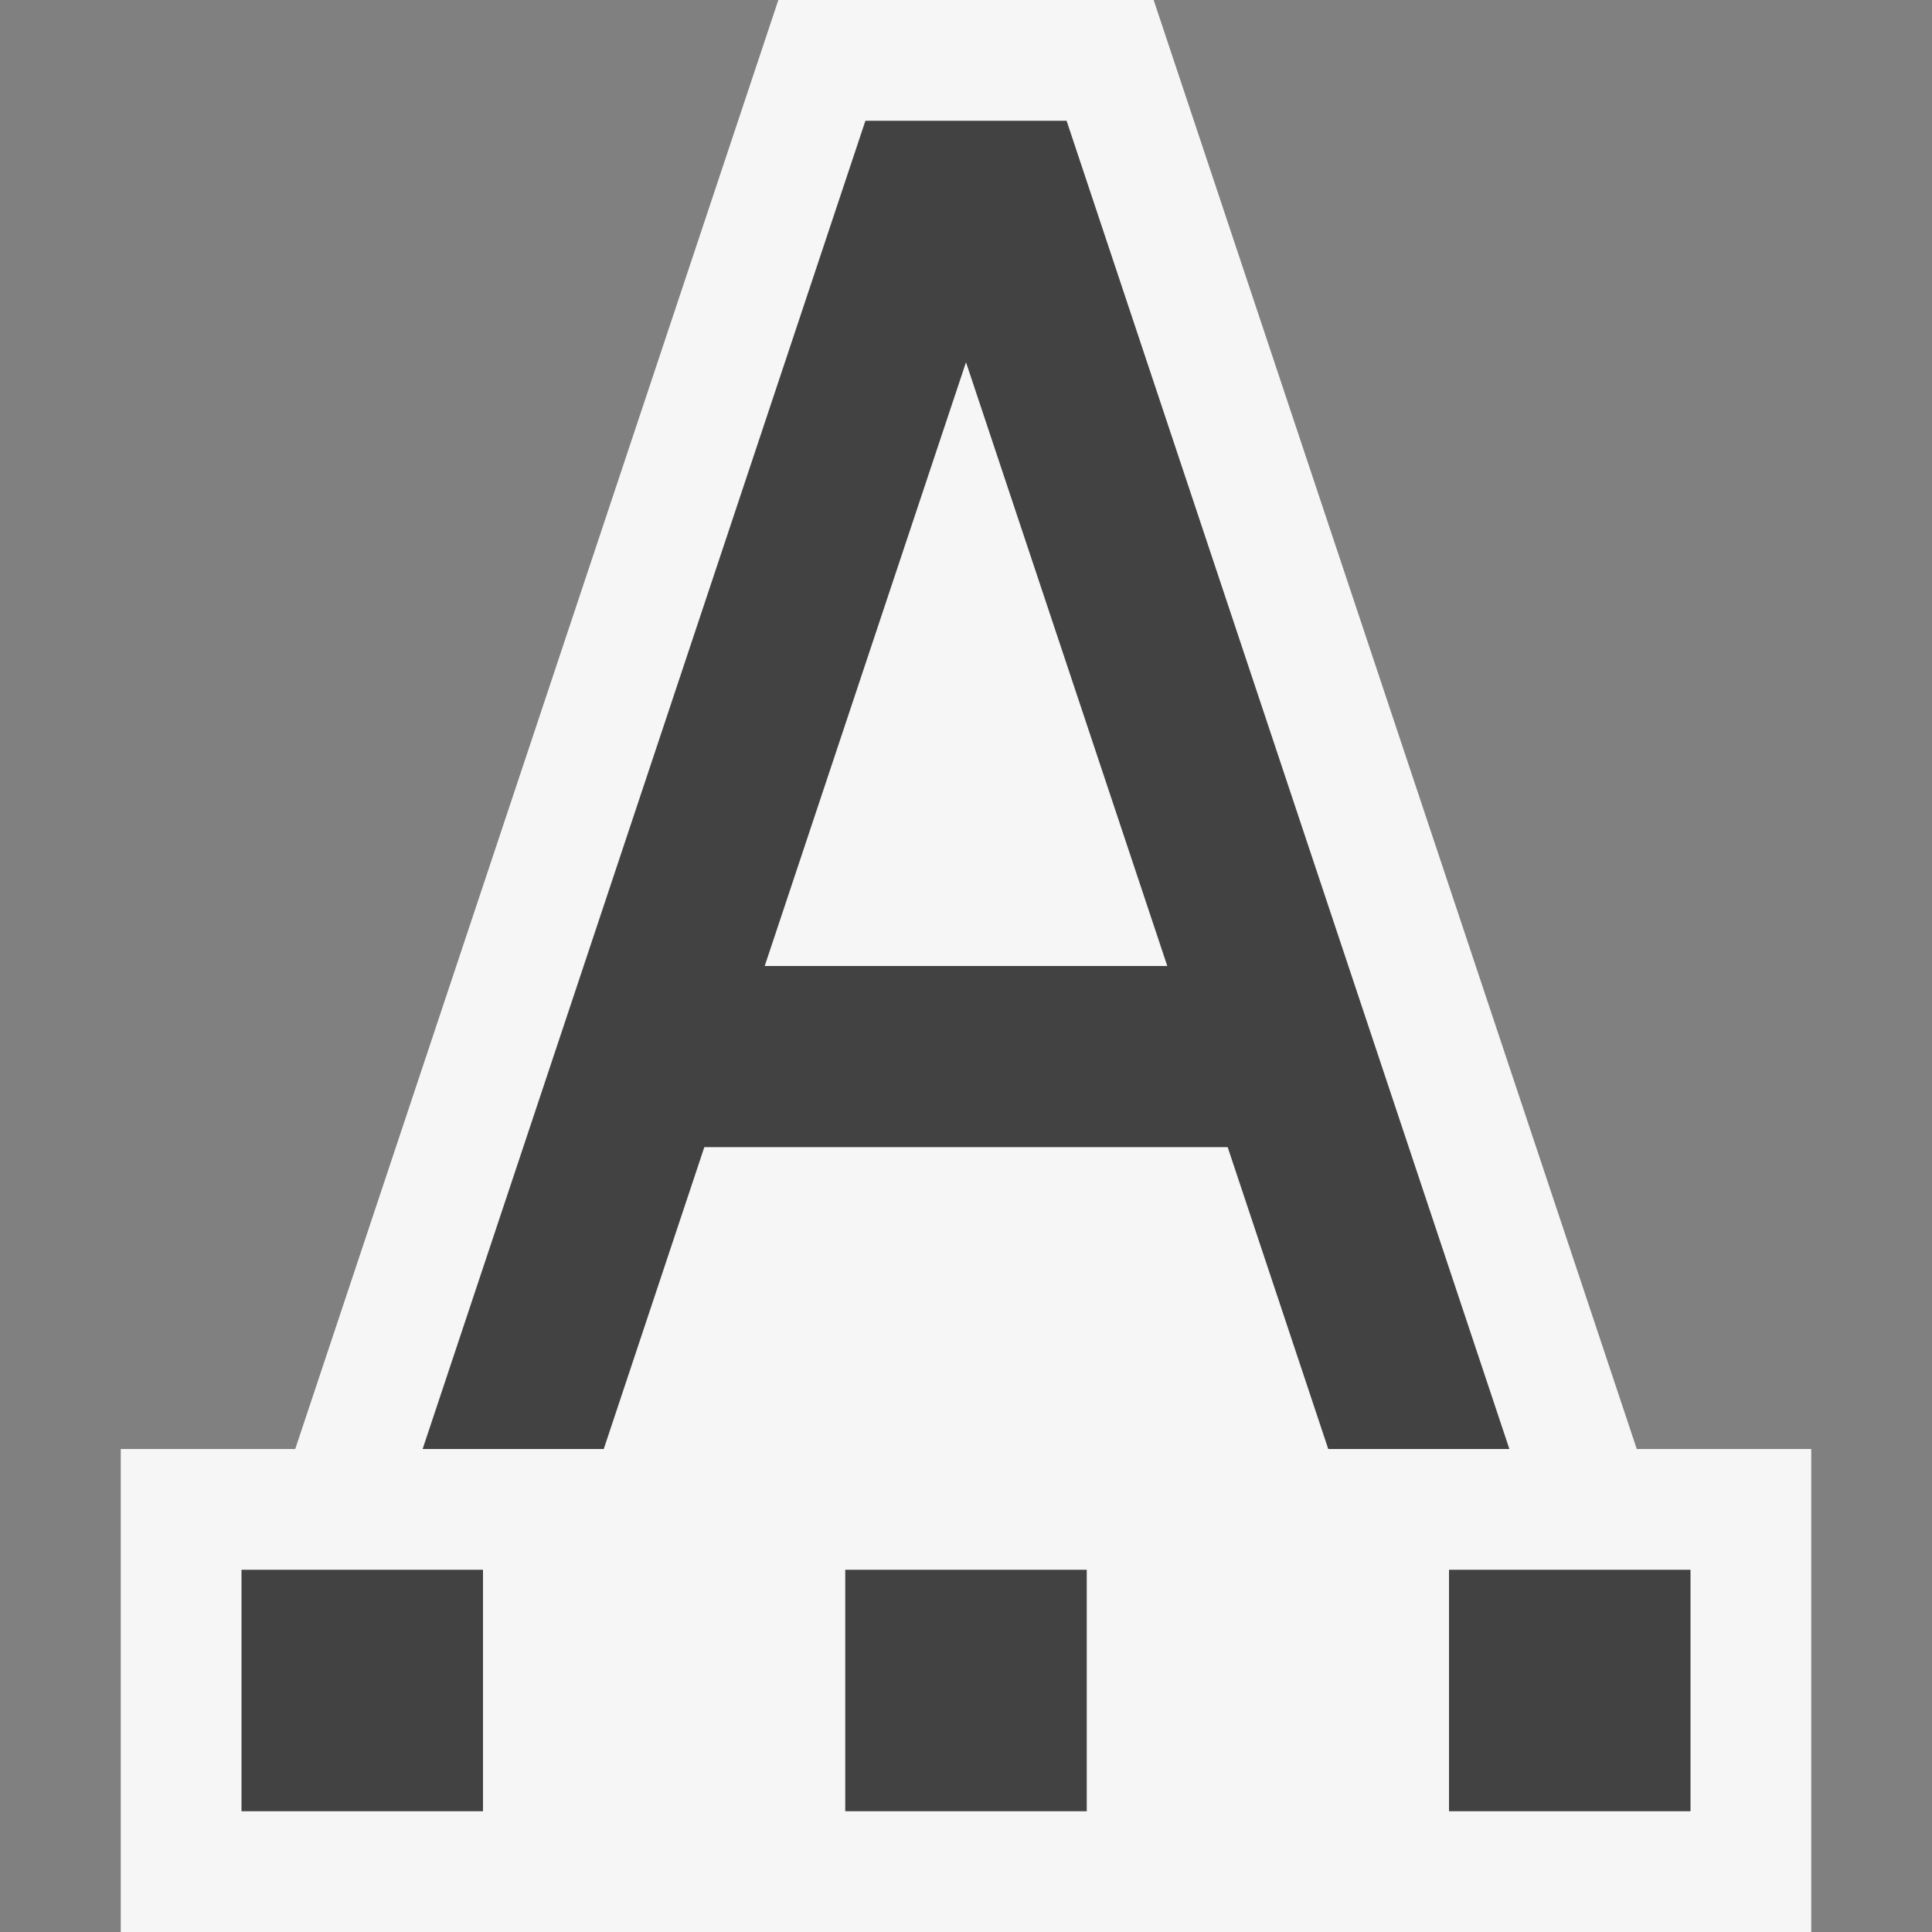 <svg xmlns="http://www.w3.org/2000/svg" width="16" height="16"><rect width="100%" height="100%" fill="#808080" stroke="none"/><style type="text/css">.icon-canvas-transparent{opacity:0;fill:#F6F6F6;} .icon-vs-out{fill:#F6F6F6;} .icon-vs-bg{fill:#424242;}</style><path class="icon-canvas-transparent" d="M16 16h-16v-16h16v16z" id="canvas"/><path class="icon-vs-out" d="M13.555 12l-4.001-12h-3.108l-4.001 12h-1.445v4h14v-4h-1.445z" id="outline"/><path class="icon-vs-bg" d="M14 13v2h-2v-2h2zm-7 2h2v-2h-2v2zm-5 0h2v-2h-2v2zm9-3l-.833-2.5h-4.334l-.833 2.5h-1.5l3.667-11h1.666l3.667 11h-1.5zm-1.333-4l-1.667-5-1.667 5h3.334z" id="iconBg"/></svg>